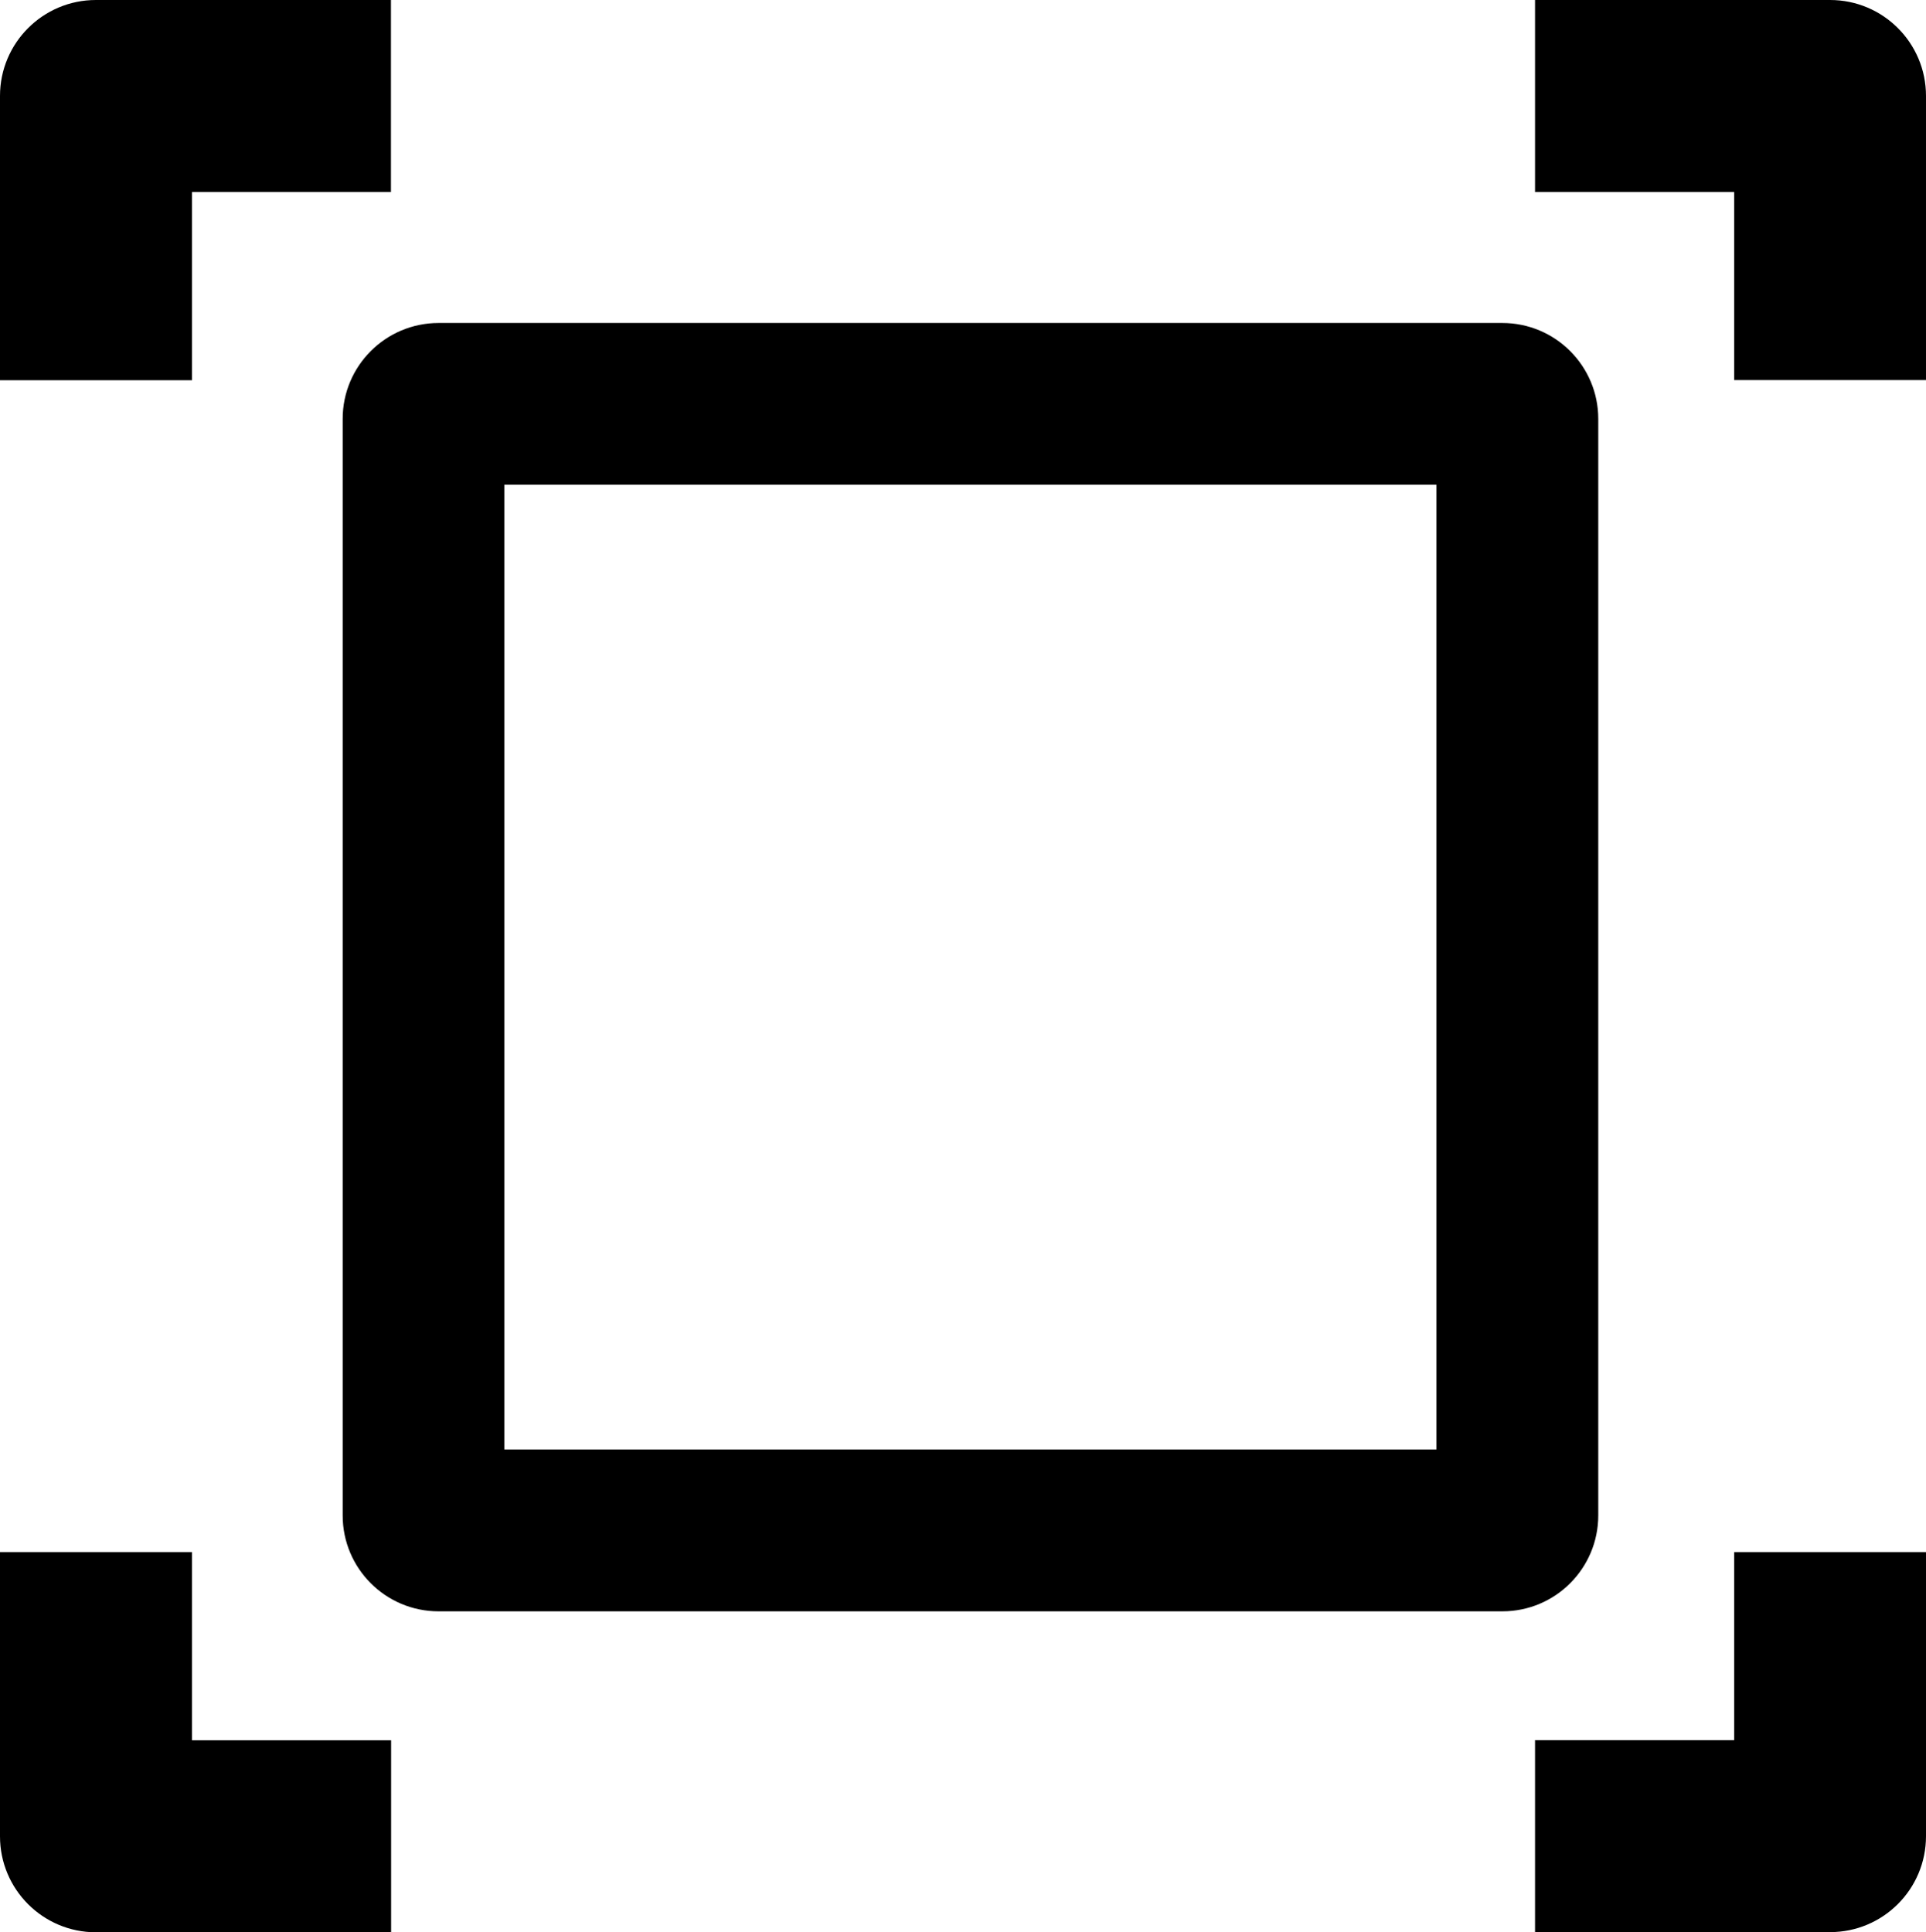 <svg xmlns="http://www.w3.org/2000/svg" xmlns:xlink="http://www.w3.org/1999/xlink" id="Layer_1" x="0px" y="0px" viewBox="0 0 122.47 122.88" style="enable-background:new 0 0 122.47 122.88" xml:space="preserve"><g><path d="M12.21,98.7v11.97h12.66v12.21H6.1c-3.37,0-6.1-2.73-6.1-6.1V98.7H12.21L12.21,98.7z M27.89,20.54h67.64 c3.37,0,6.1,2.73,6.1,6.1v69.73c0,3.37-2.73,6.1-6.1,6.1H27.89c-3.37,0-6.1-2.73-6.1-6.1V26.64 C21.79,23.27,24.52,20.54,27.89,20.54L27.89,20.54z M91.34,30.82H32.07v61.36h59.27V30.82L91.34,30.82z M0,24.18V6.1 C0,2.73,2.73,0,6.1,0h18.76v12.21H12.21v11.97H0L0,24.18z M110.27,24.18V12.21H97.61V0h18.76c3.37,0,6.1,2.73,6.1,6.1v18.07H110.27 L110.27,24.18z M122.47,98.7v18.07c0,3.37-2.73,6.1-6.1,6.1H97.61v-12.21h12.66V98.7H122.47L122.47,98.7z"></path></g></svg>